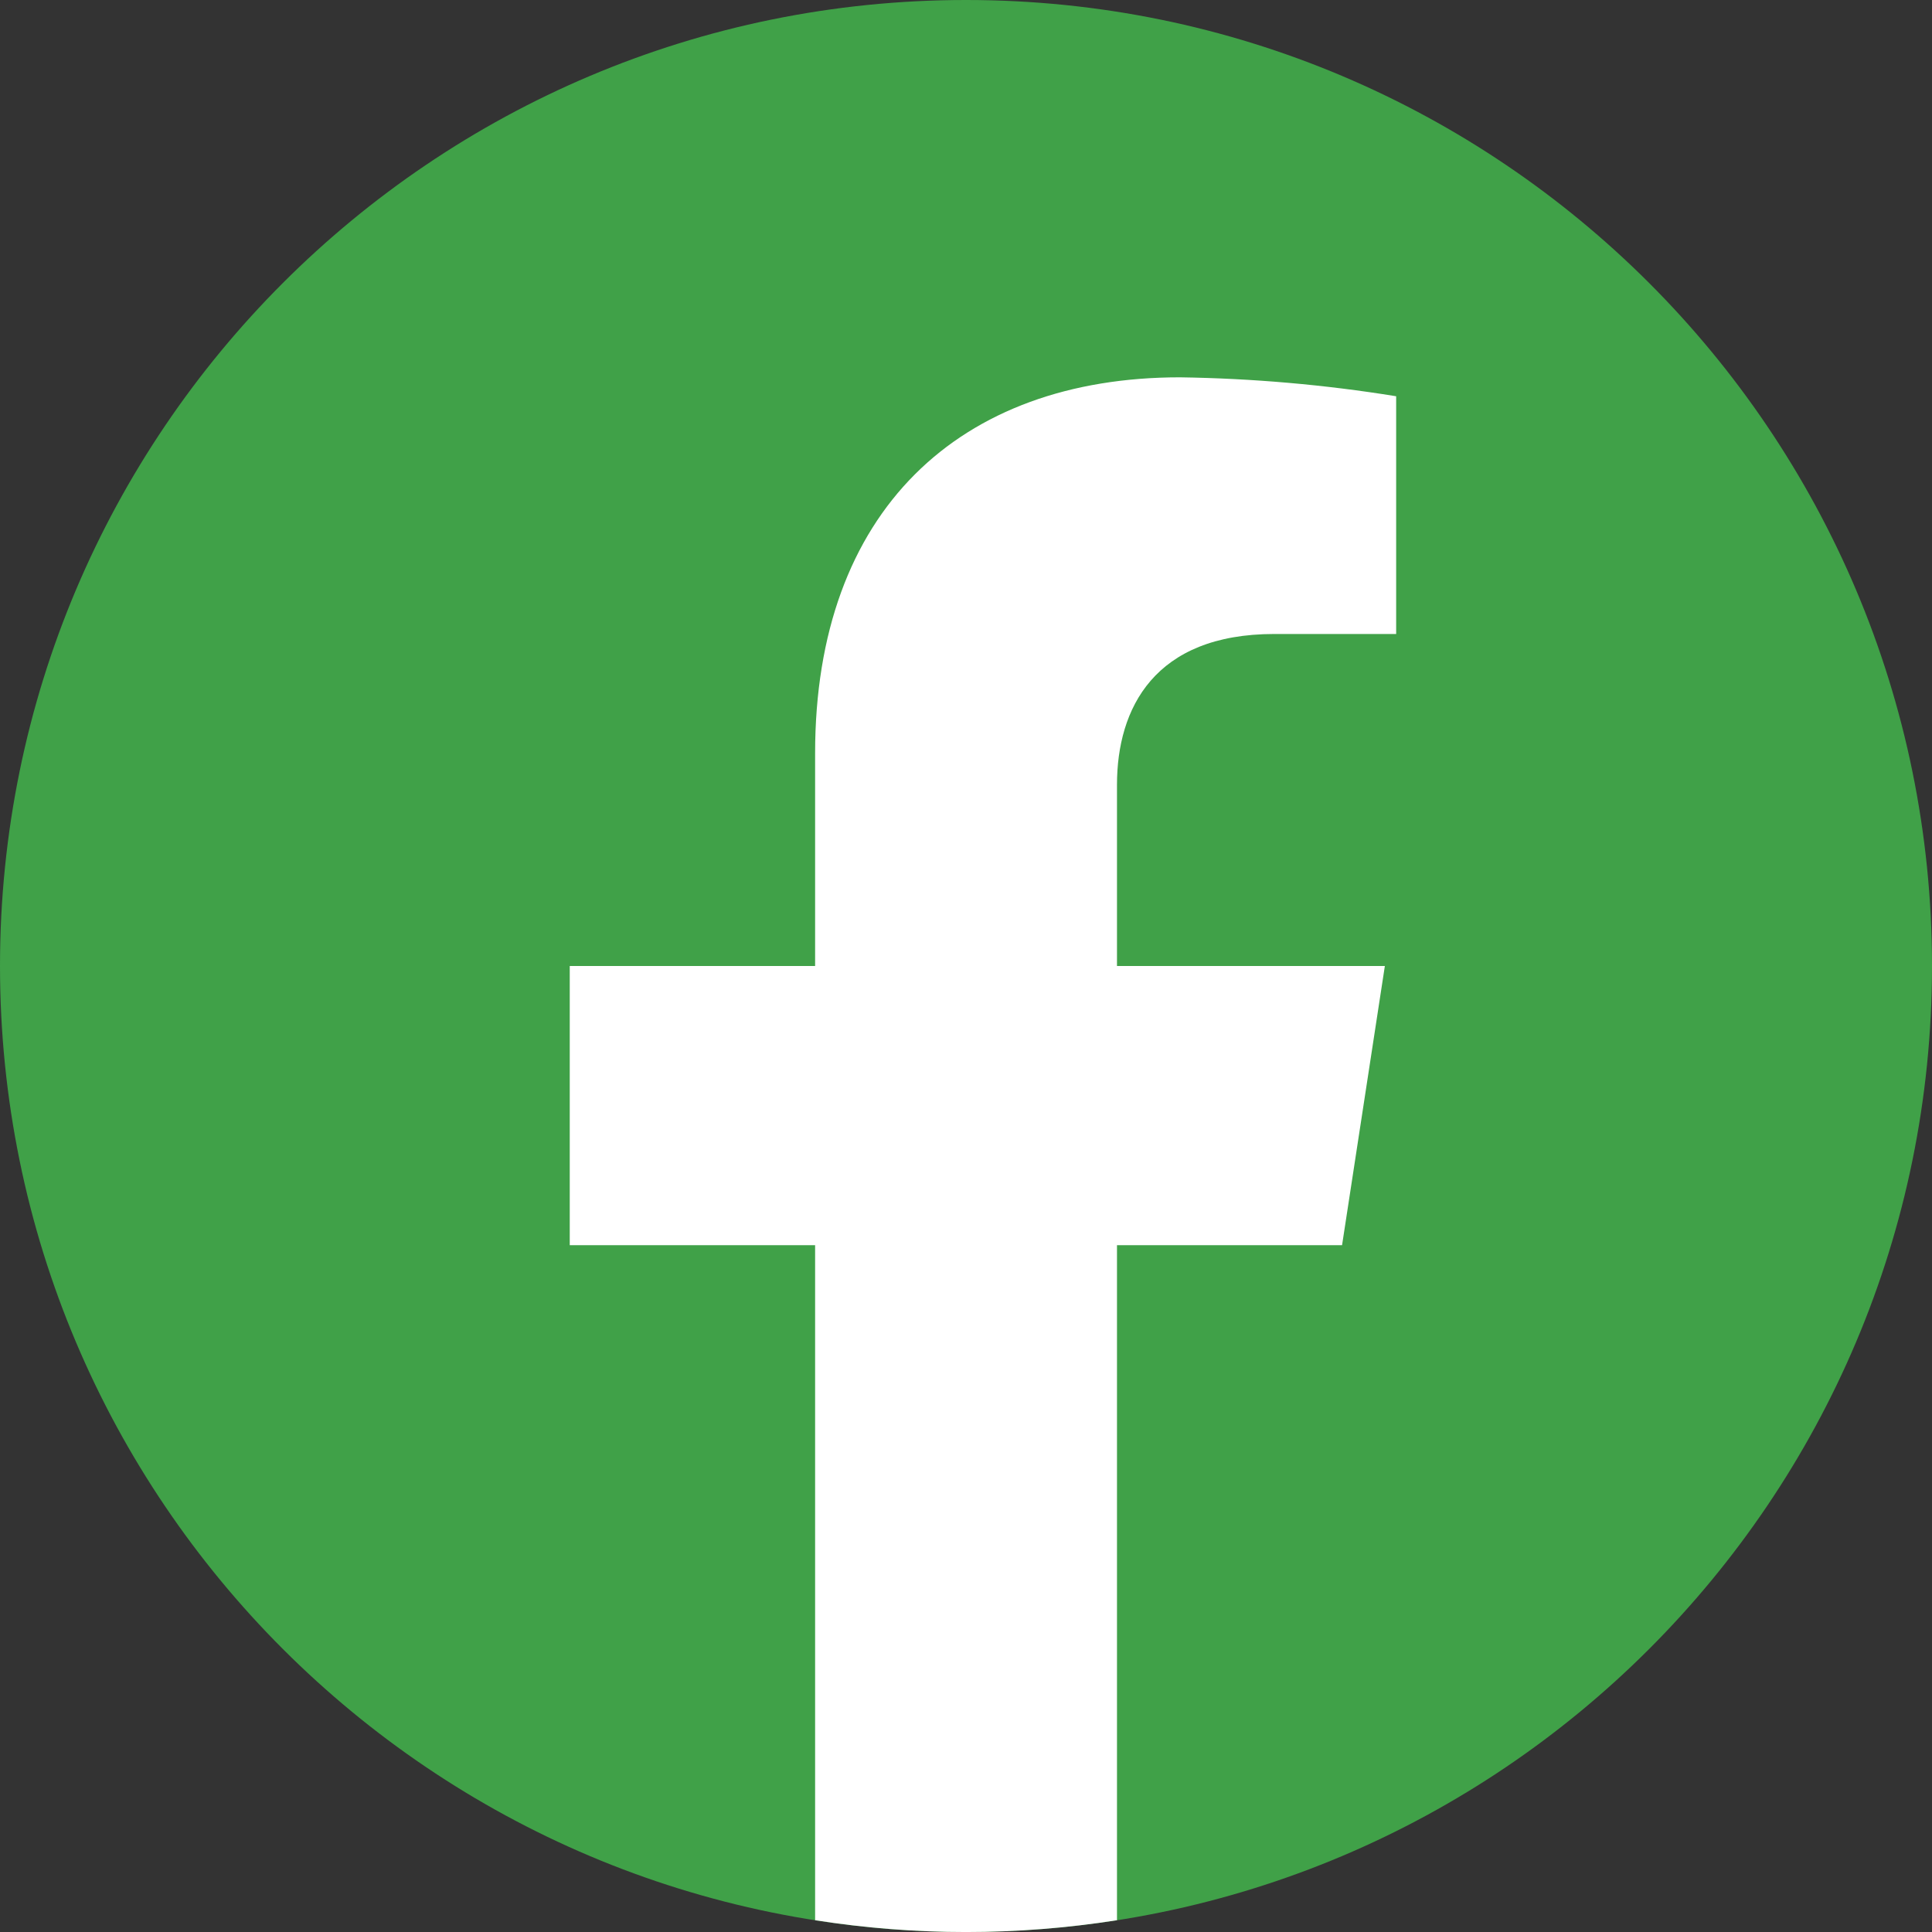 <svg width="20" height="20" viewBox="0 0 20 20" fill="none" xmlns="http://www.w3.org/2000/svg">
<rect x="0" y="0" width="20" height="20" fill="#333333" stroke="none"/>
<path d="M10 20C15.523 20 20 15.523 20 10C20 4.477 15.523 0 10 0C4.477 0 0 4.477 0 10C0 15.523 4.477 20 10 20Z" fill="#40A148"/>
<path d="M13.893 12.89L14.336 10H11.563V8.124C11.563 7.333 11.95 6.563 13.192 6.563H14.453V4.102C13.713 3.982 12.965 3.917 12.215 3.906C9.931 3.906 8.438 5.29 8.438 7.797V10H5.898V12.89H8.438V19.878C9.473 20.041 10.527 20.041 11.563 19.878V12.89H13.893Z" fill="white"/>
</svg>
